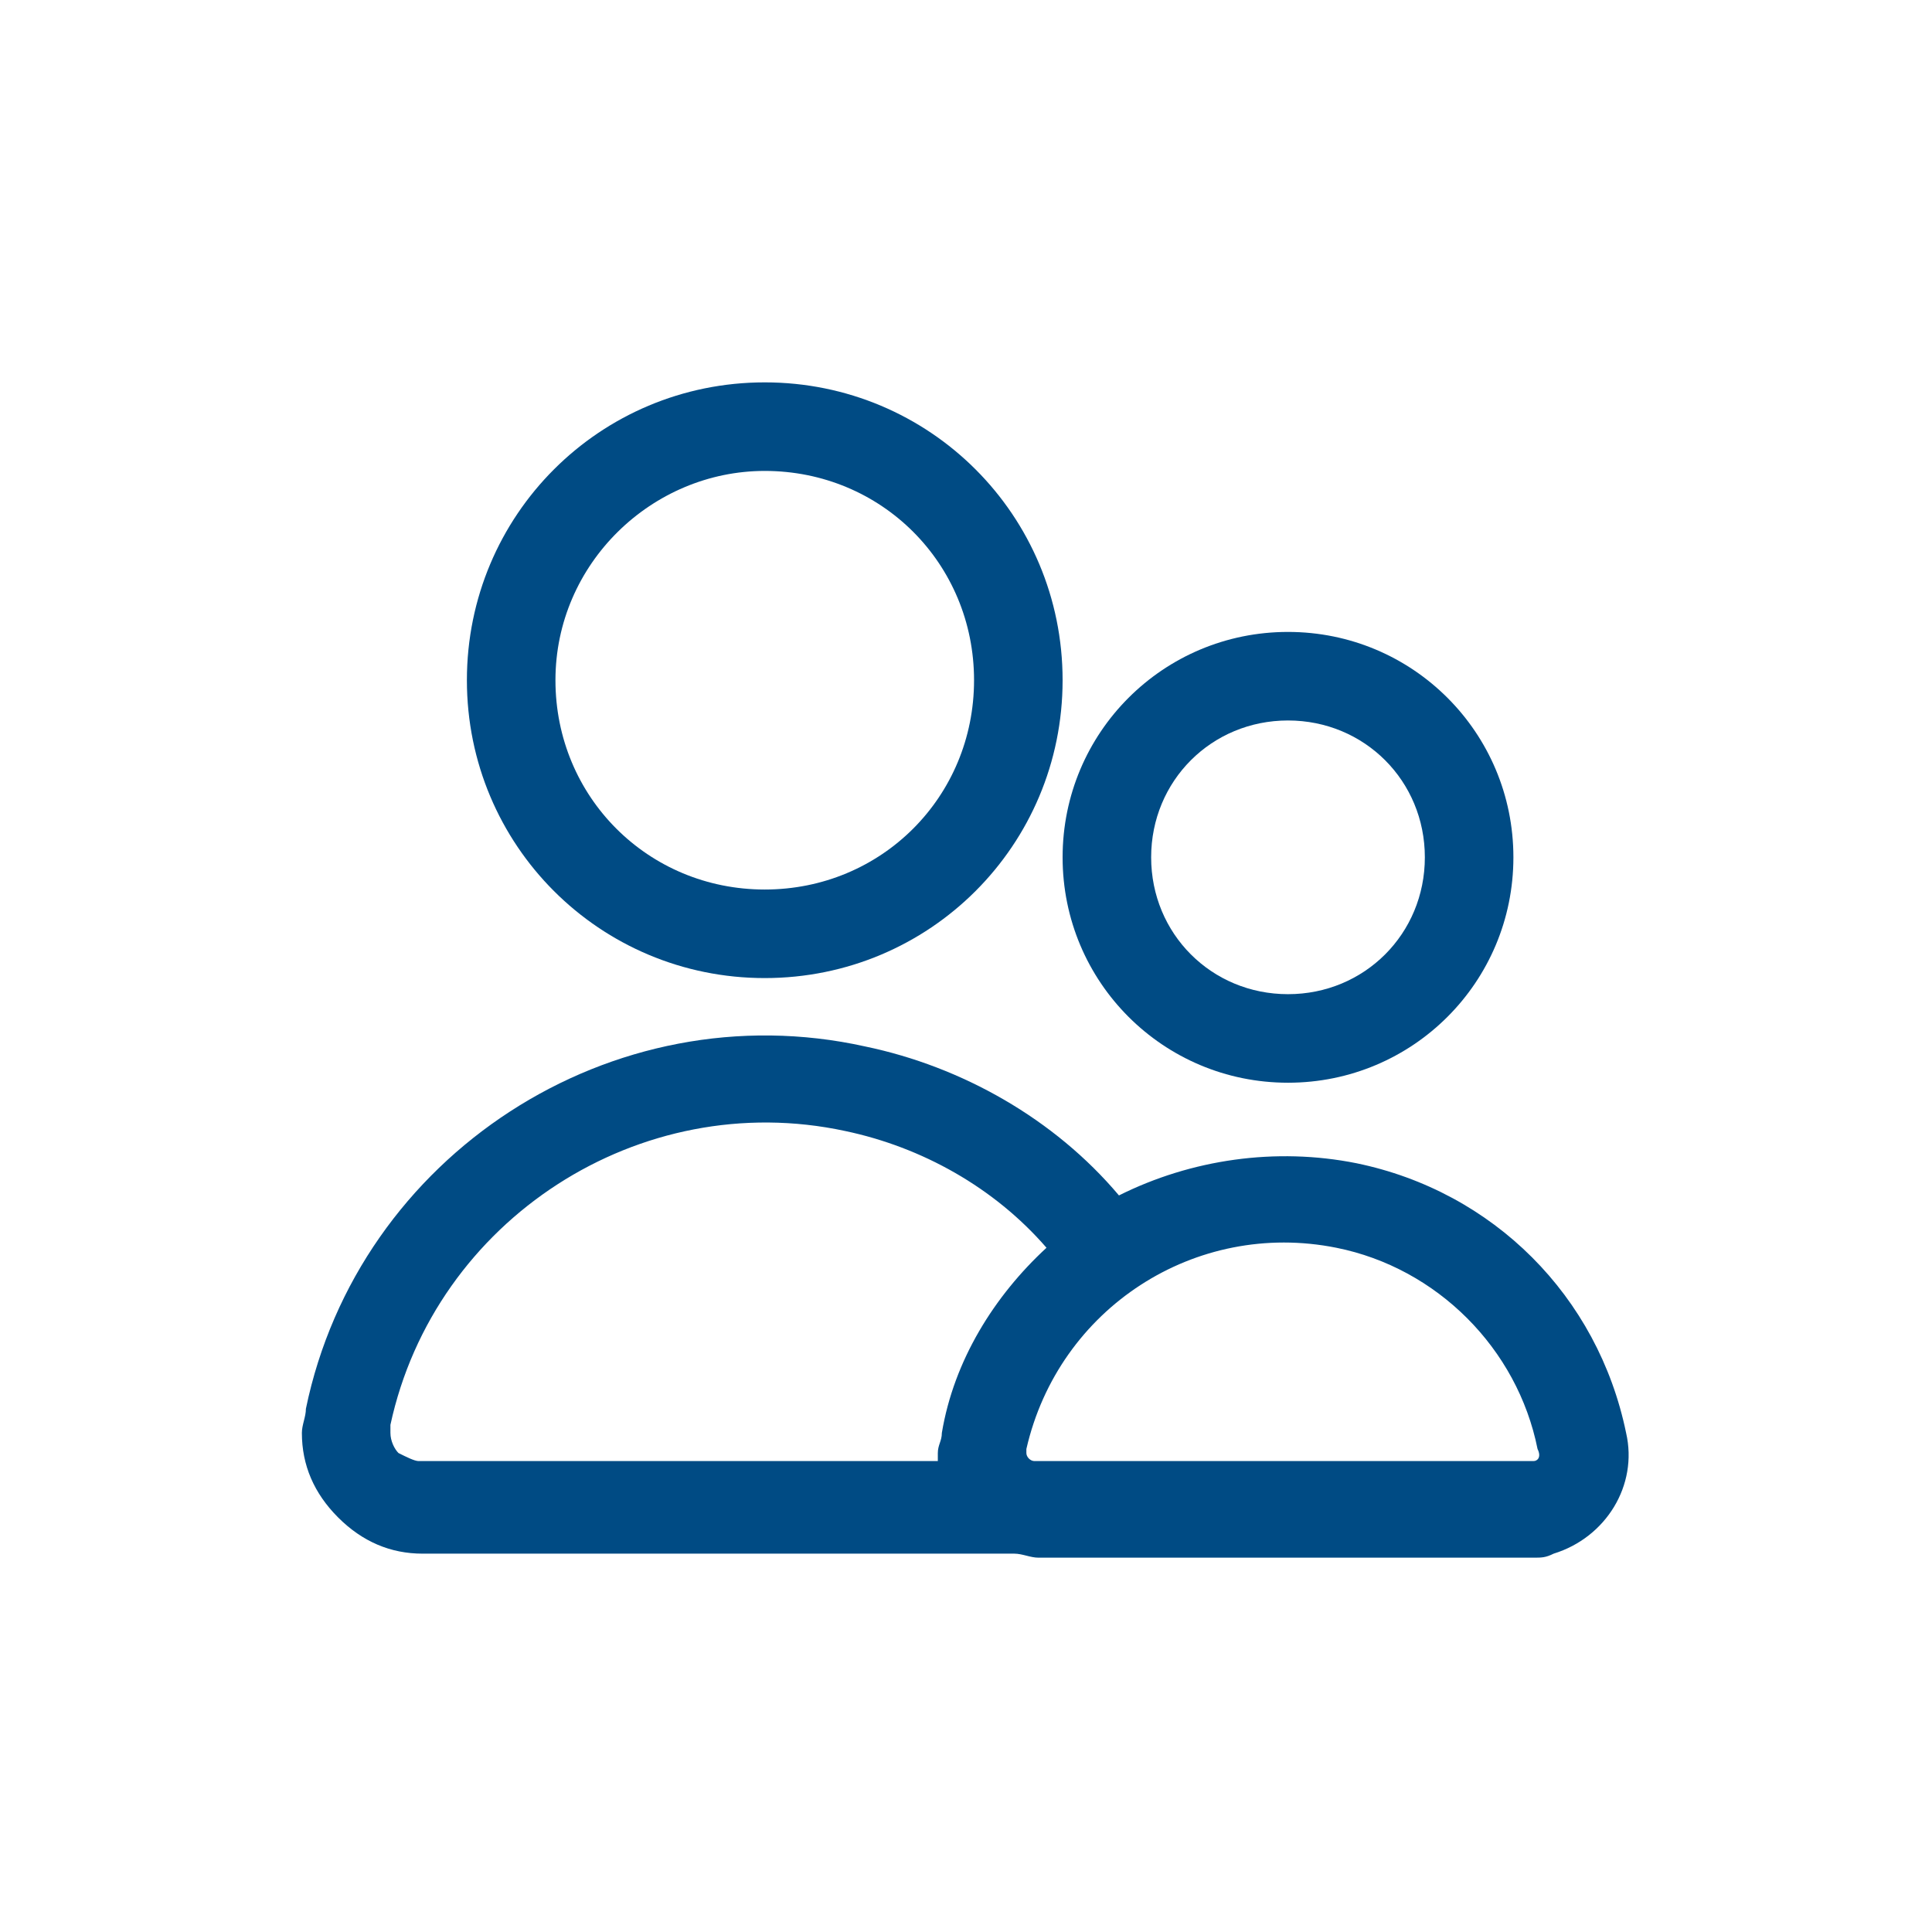 <?xml version="1.0" encoding="utf-8"?>
<!-- Generator: Adobe Illustrator 25.2.3, SVG Export Plug-In . SVG Version: 6.00 Build 0)  -->
<svg version="1.1" id="Layer_1" xmlns="http://www.w3.org/2000/svg" xmlns:xlink="http://www.w3.org/1999/xlink" x="0px" y="0px"
	 viewBox="0 0 48 48" style="enable-background:new 0 0 48 48;" xml:space="preserve">
<style type="text/css">
	.st0{fill:#004B84;}
</style>
<g>
	<path class="st0" d="M19,24.3c4.1,0,7.4-3.3,7.4-7.4c0-4.1-3.3-7.4-7.4-7.4s-7.4,3.3-7.4,7.4C11.6,21,14.9,24.3,19,24.3z M19,11.7
		c2.9,0,5.2,2.3,5.2,5.2c0,2.9-2.3,5.2-5.2,5.2c-2.9,0-5.2-2.3-5.2-5.2C13.8,14,16.2,11.7,19,11.7z"/>
	<path class="st0" d="M40.4,35.6c-0.7-3.4-3.3-6-6.7-6.7c-2-0.4-4.1-0.1-5.9,0.8c0,0,0,0,0,0c-1.6-1.9-3.9-3.2-6.3-3.7
		c-6.3-1.4-12.6,2.7-13.9,9c0,0.2-0.1,0.4-0.1,0.6c0,0.8,0.3,1.5,0.9,2.1c0.6,0.6,1.3,0.9,2.1,0.9H25c0.1,0,0.1,0,0.2,0
		c0.2,0,0.4,0.1,0.6,0.1c0,0,0,0,0,0h12.3c0.2,0,0.3,0,0.5-0.1C39.9,38.2,40.7,36.9,40.4,35.6z M9.9,36.1c-0.1-0.1-0.2-0.3-0.2-0.5
		c0-0.1,0-0.1,0-0.2c1.1-5.1,6.2-8.4,11.3-7.3c1.9,0.4,3.7,1.4,5,2.9c-1.3,1.2-2.3,2.8-2.6,4.6c0,0.2-0.1,0.3-0.1,0.5
		c0,0.1,0,0.1,0,0.2H10.4C10.3,36.3,10.1,36.2,9.9,36.1z M38.1,36.3C38.1,36.3,38.1,36.3,38.1,36.3l-12.4,0c-0.1,0-0.2-0.1-0.2-0.2
		c0,0,0,0,0-0.1c0.8-3.5,4.2-5.7,7.7-5c2.5,0.5,4.5,2.5,5,5C38.3,36.2,38.2,36.3,38.1,36.3z"/>
	<path class="st0" d="M32,26.9c3.1,0,5.6-2.5,5.6-5.6c0-3.1-2.5-5.6-5.6-5.6s-5.6,2.5-5.6,5.6C26.4,24.4,28.9,26.9,32,26.9z
		 M32,17.9c1.9,0,3.4,1.5,3.4,3.4s-1.5,3.4-3.4,3.4s-3.4-1.5-3.4-3.4S30.1,17.9,32,17.9z"/>
</g>
</svg>
